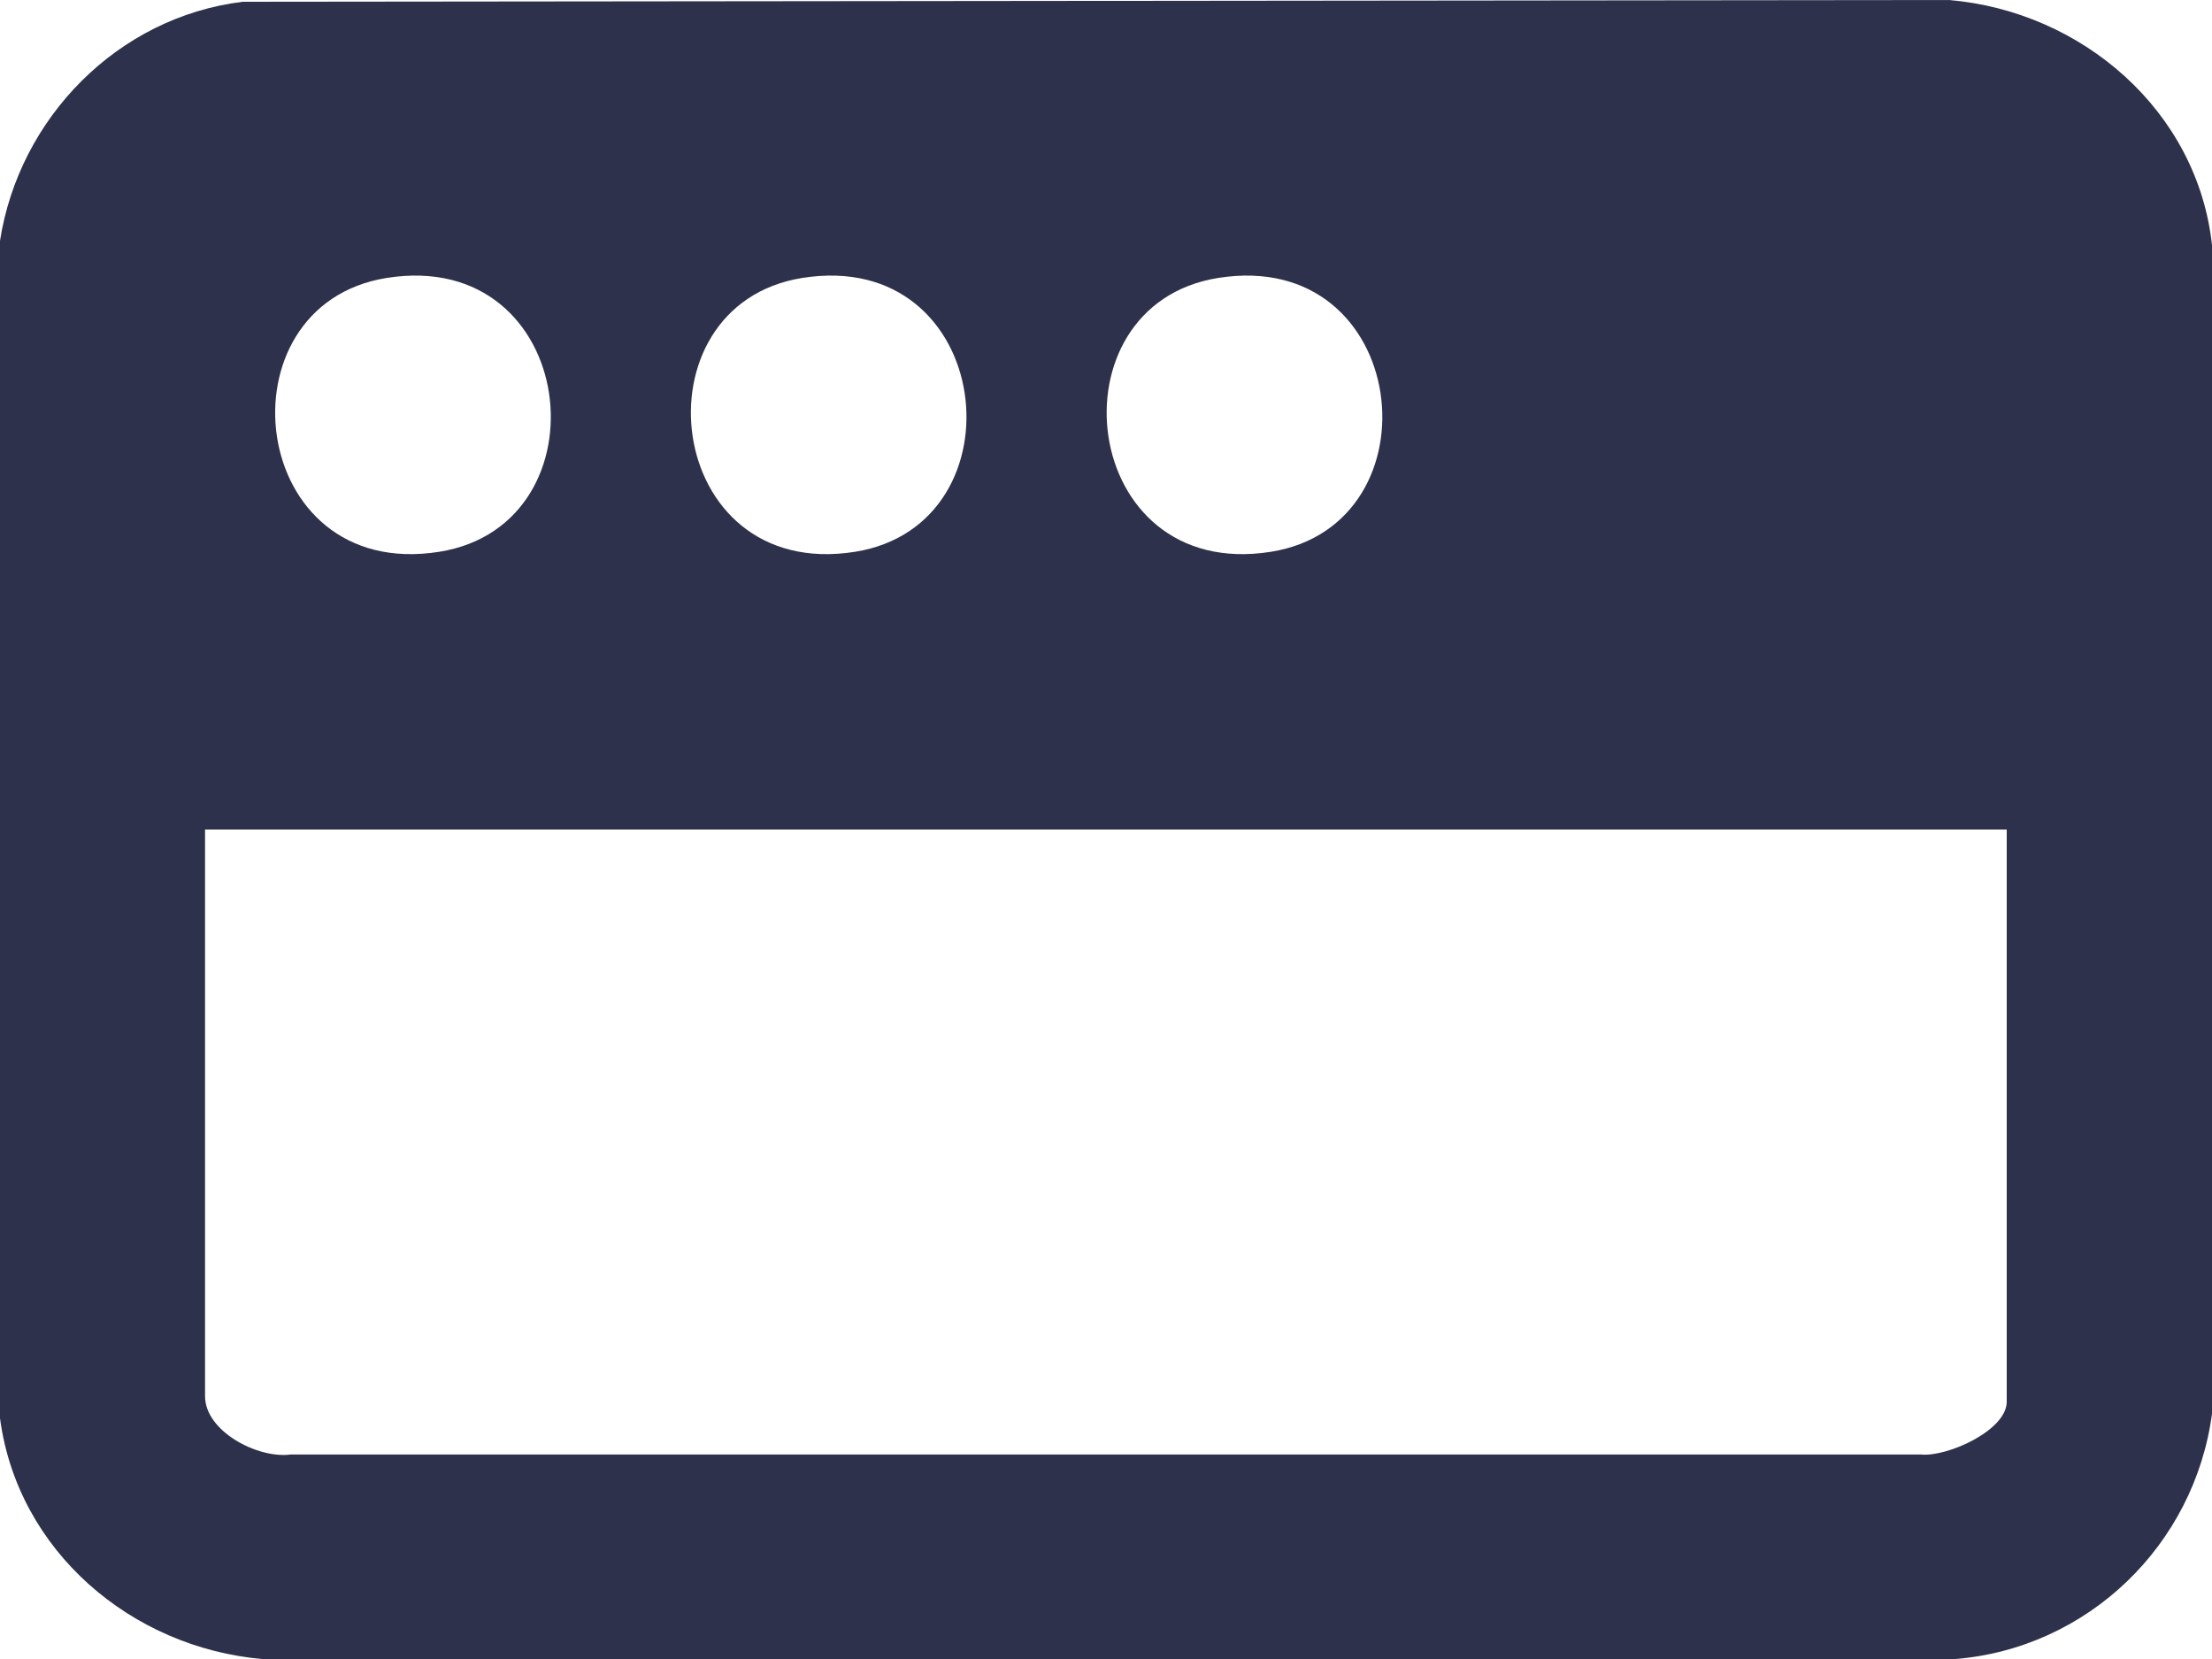 <svg width="20" height="15" viewBox="0 0 20 15" fill="none" xmlns="http://www.w3.org/2000/svg">
<g clip-path="url(#clip0_5388_860)">
<path d="M2.194 0.016L17.62 0C18.825 0.101 19.873 1.004 20.001 2.225V12.776C19.844 13.969 18.877 14.907 17.67 15.001H2.379C1.187 14.899 0.159 14.022 0 12.823V2.177C0.173 1.066 1.064 0.154 2.194 0.016ZM3.496 2.513C1.955 2.759 2.233 5.266 3.972 4.989C5.513 4.743 5.235 2.236 3.496 2.513ZM7.254 2.513C5.714 2.759 5.992 5.266 7.731 4.989C9.271 4.743 8.993 2.236 7.254 2.513ZM11.014 2.513C9.473 2.759 9.751 5.266 11.491 4.989C13.031 4.743 12.753 2.236 11.014 2.513ZM18.144 7.5H1.854V12.624C1.854 12.942 2.332 13.191 2.629 13.151H17.369C17.606 13.175 18.144 12.933 18.144 12.674V7.5Z" fill="#2E314B"/>
</g>
<defs>
<clipPath id="clip0_5388_860">
<rect width="20" height="15" fill="white"/>
</clipPath>
</defs>
</svg>
